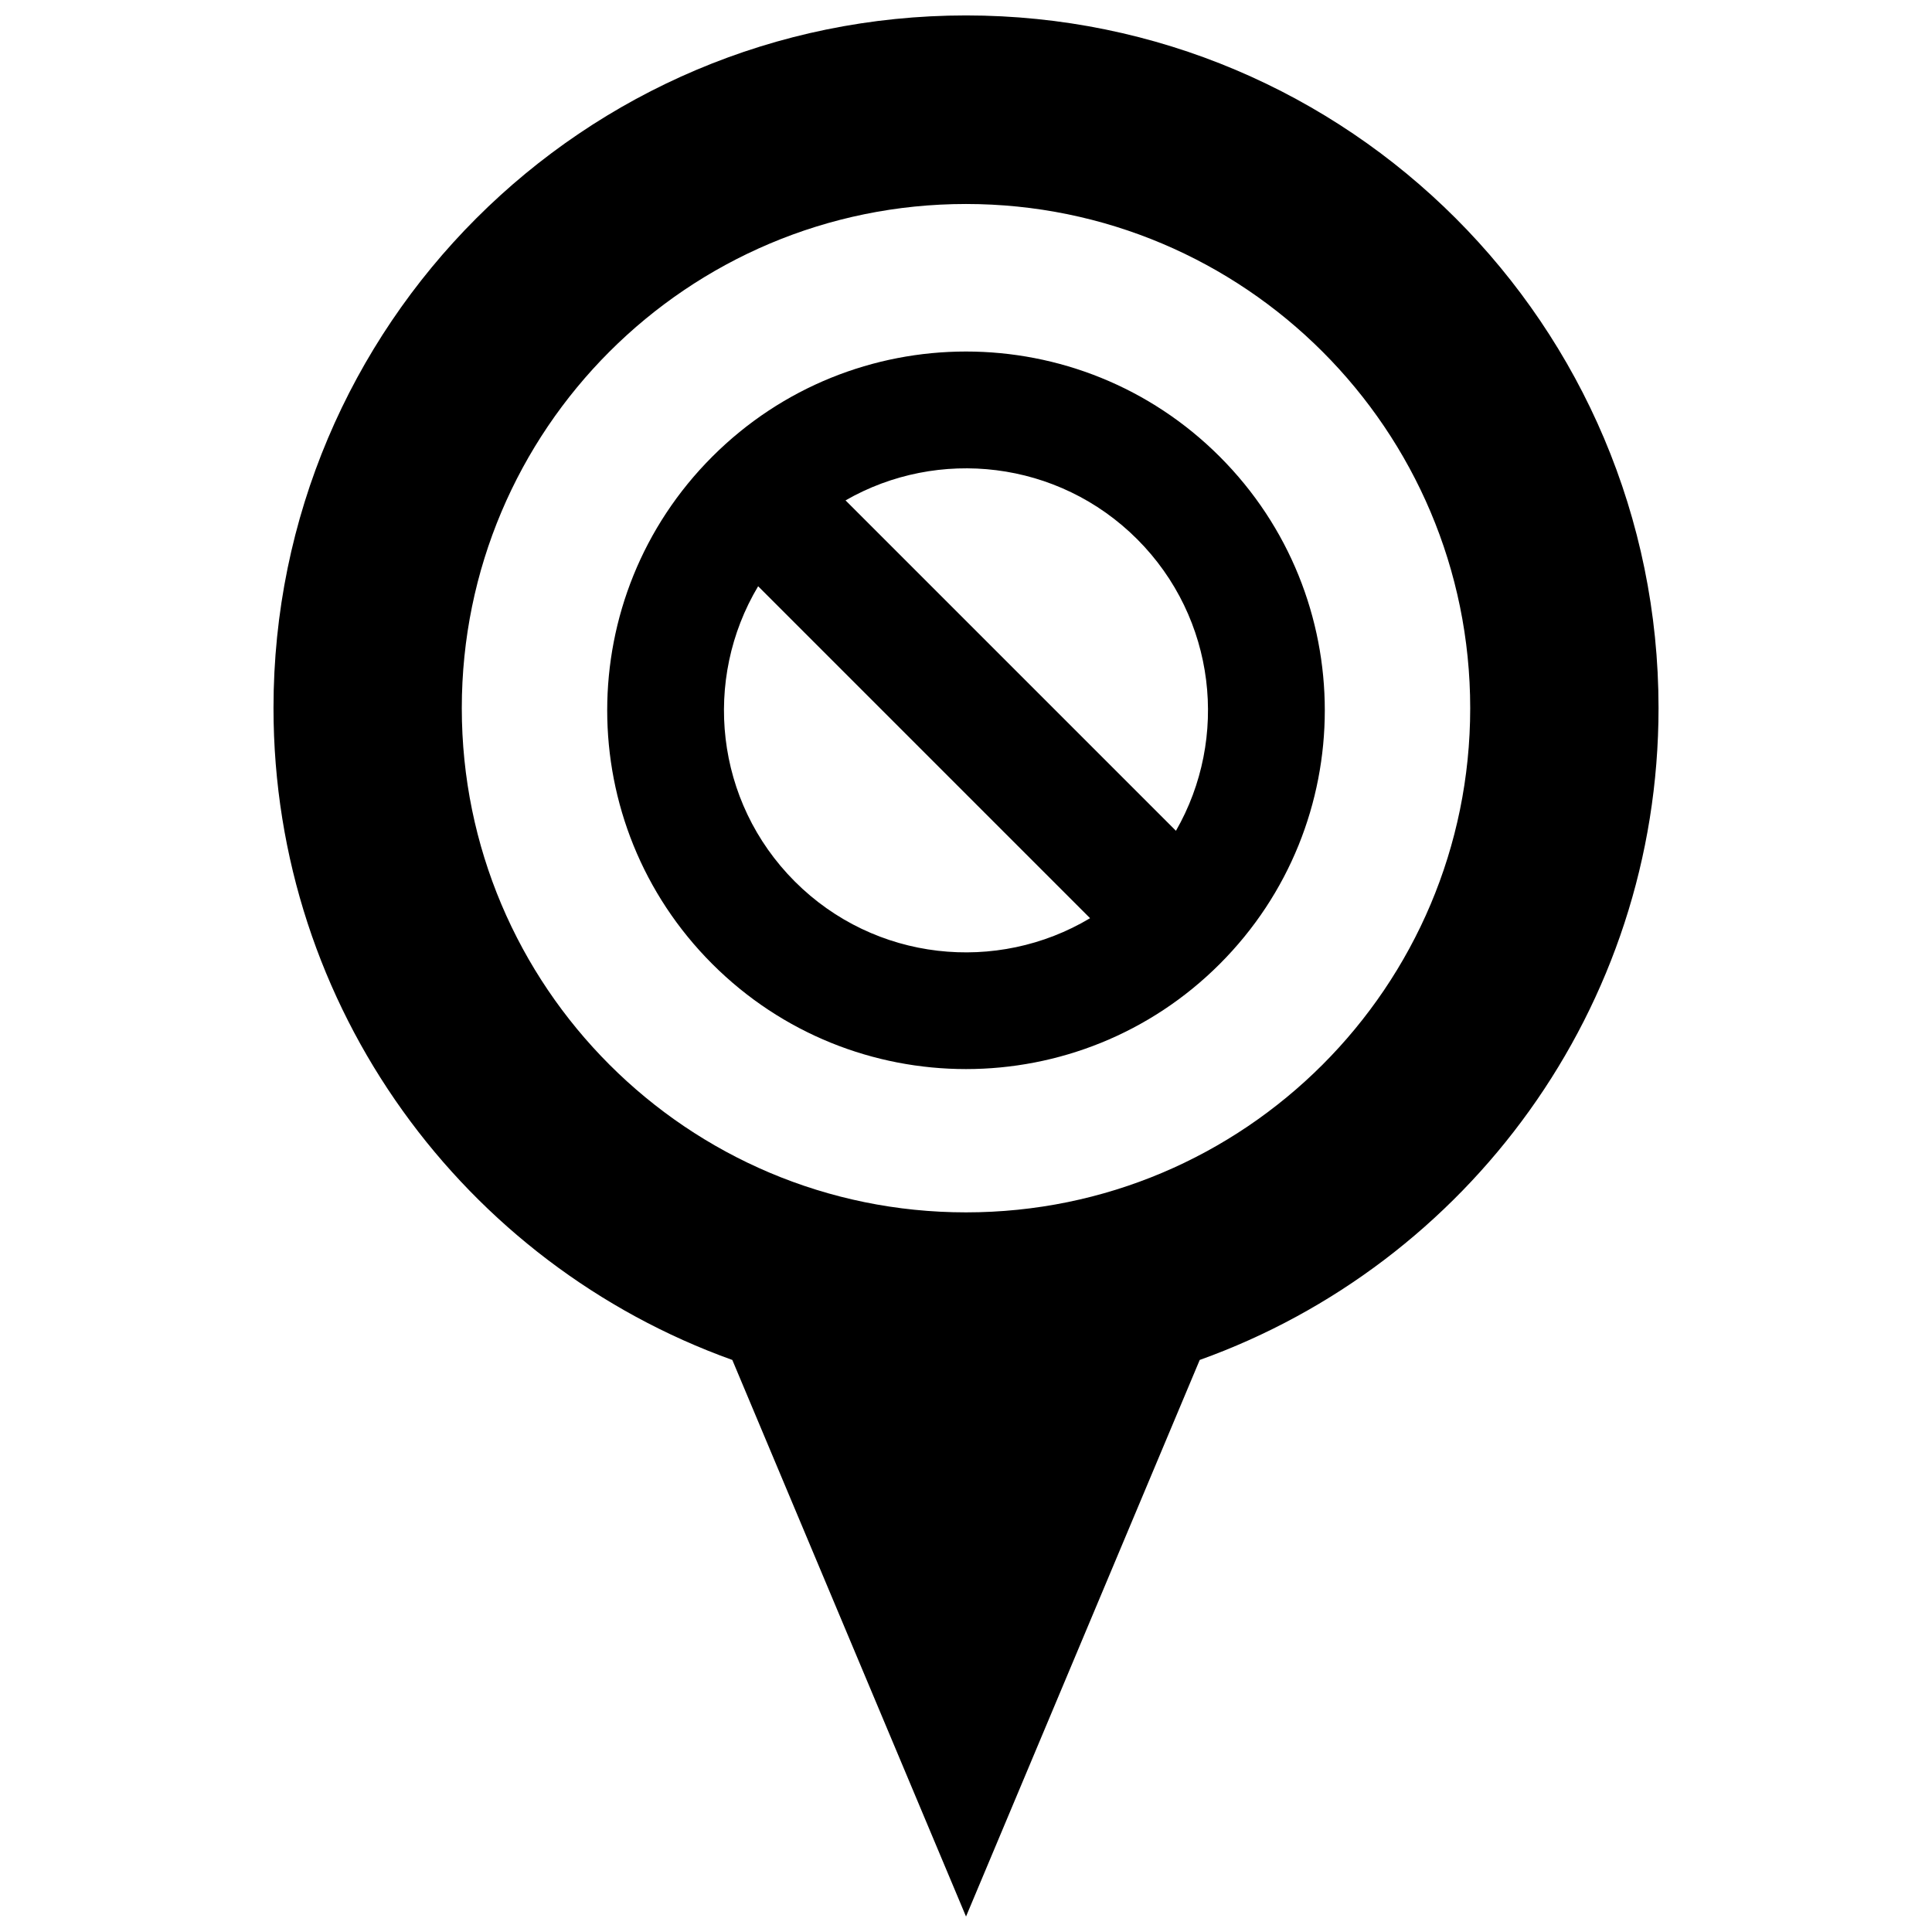 <?xml version="1.0" encoding="UTF-8"?>
<!-- Uploaded to: SVG Repo, www.svgrepo.com, Generator: SVG Repo Mixer Tools -->
<svg width="800px" height="800px" version="1.1" viewBox="144 144 512 512" xmlns="http://www.w3.org/2000/svg">
 <defs>
  <clipPath id="a">
   <path d="m216 148.09h368v503.81h-368z"/>
  </clipPath>
 </defs>
 <g clip-path="url(#a)">
  <path d="m400 148.09c-101.35 0-183.52 82.168-183.52 183.52 0 79.617 50.703 147.38 121.59 172.79l61.934 147.5 61.934-147.5c70.875-25.406 121.59-93.176 121.59-172.79-0.004-101.35-82.168-183.52-183.52-183.52zm0 317.2c-73.793 0-133.62-59.824-133.62-133.62s59.824-133.61 133.62-133.61c73.789 0 133.62 59.824 133.62 133.62-0.004 73.789-59.824 133.62-133.62 133.61zm67.238-200.28c-37.137-37.137-97.34-37.137-134.47 0-37.137 37.129-37.137 97.336 0 134.46 37.137 37.129 97.336 37.129 134.47 0 37.129-37.129 37.133-97.332 0-134.46zm-112.6 112.6c-21.219-21.227-24.453-53.609-9.723-78.246l87.965 87.969c-24.633 14.73-57.023 11.496-78.242-9.723zm101-13.441-87.562-87.562c24.512-14.082 56.332-10.66 77.281 10.281 20.938 20.949 24.363 52.766 10.281 77.281z"/>
 </g>
</svg>